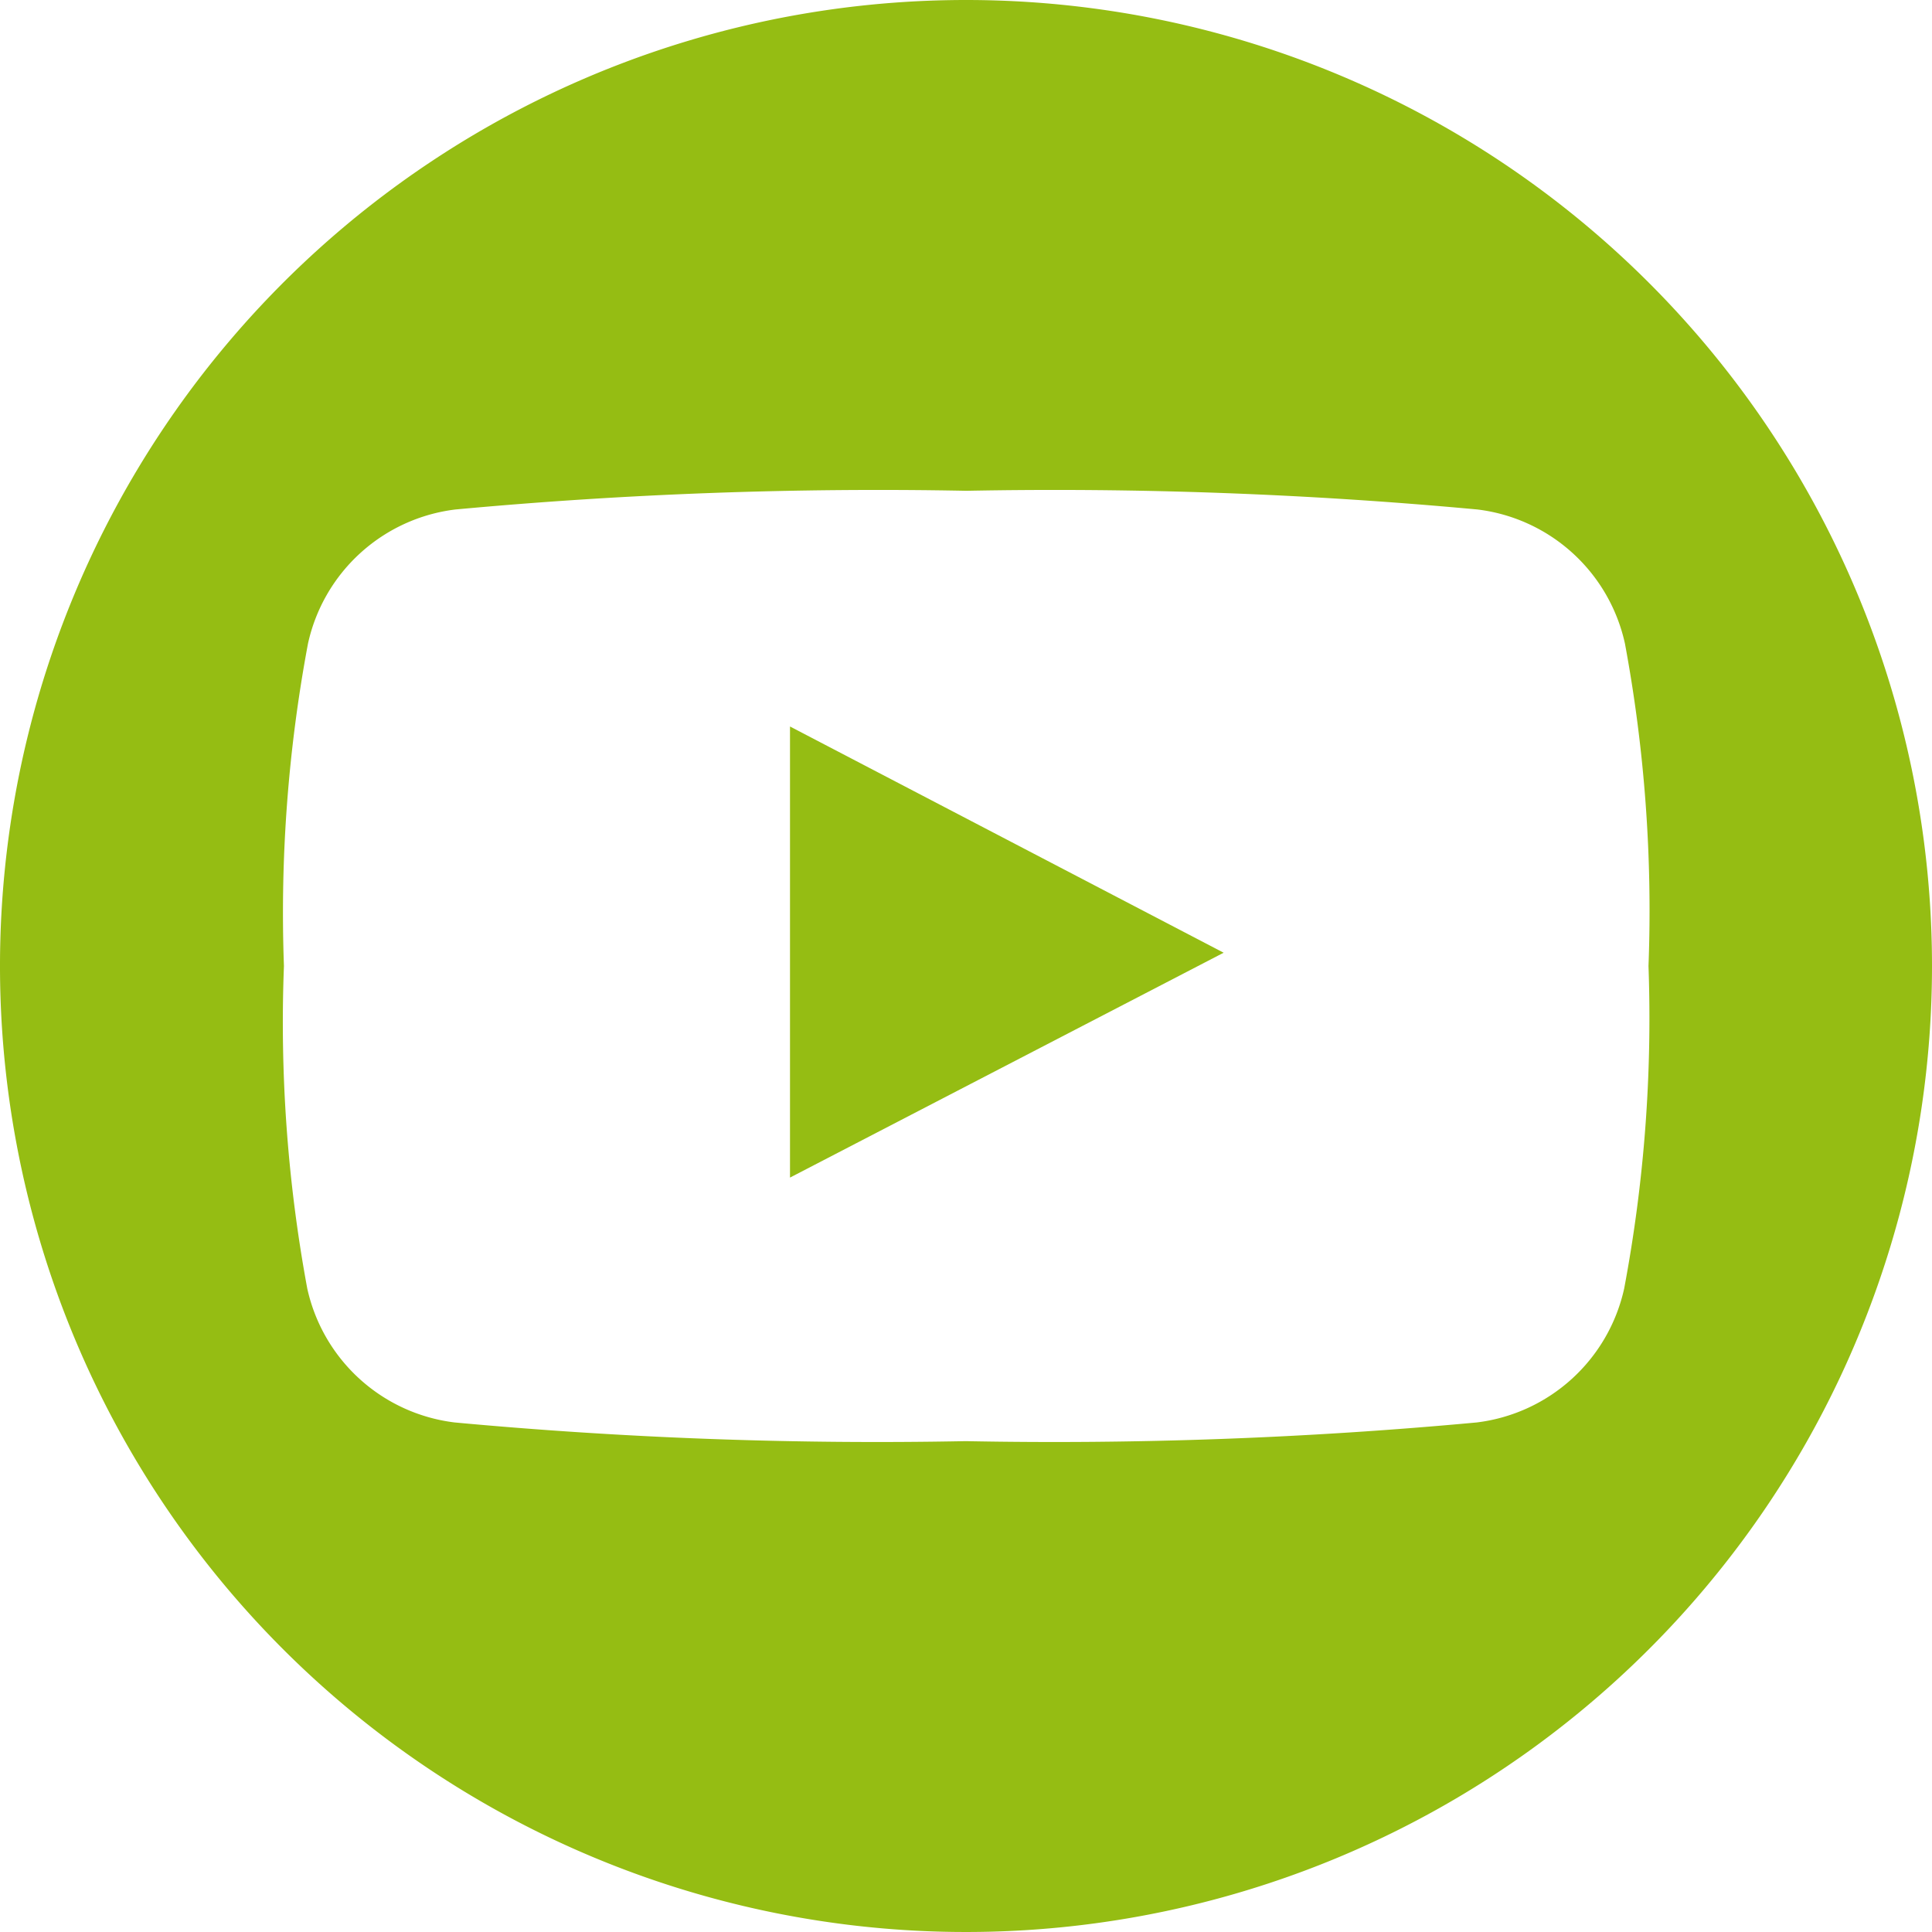 <svg xmlns="http://www.w3.org/2000/svg" viewBox="0 0 31 31">
  <defs>
    <style>
      .cls-1 {
        fill: #95bd13;
      }
    </style>
  </defs>
  <g id="youtube-symbol" transform="translate(15.5 15.5)">
    <g id="youtube-symbol-2" data-name="youtube-symbol" transform="translate(-15.5 -15.5)">
      <g id="Group_10" data-name="Group 10">
        <path id="Path_22" data-name="Path 22" class="cls-1" d="M39.969,44l6.958-3.608-6.958-3.63Z" transform="translate(-27.293 -25.105)"/>
        <path id="Path_23" data-name="Path 23" class="cls-1" d="M15.5,0A15.5,15.5,0,1,0,31,15.5,15.5,15.5,0,0,0,15.5,0ZM26.061,20.674a2.765,2.765,0,0,1-2.366,2.15,73.4,73.4,0,0,1-8.2.3,73.429,73.429,0,0,1-8.2-.3,2.763,2.763,0,0,1-2.365-2.15A23.431,23.431,0,0,1,4.556,15.5a23.43,23.43,0,0,1,.386-5.174A2.764,2.764,0,0,1,7.307,8.175a73.5,73.5,0,0,1,8.2-.3,73.473,73.473,0,0,1,8.2.3,2.764,2.764,0,0,1,2.366,2.151,23.428,23.428,0,0,1,.378,5.174A23.43,23.43,0,0,1,26.061,20.674Z"/>
      </g>
    </g>
  </g>
</svg>
